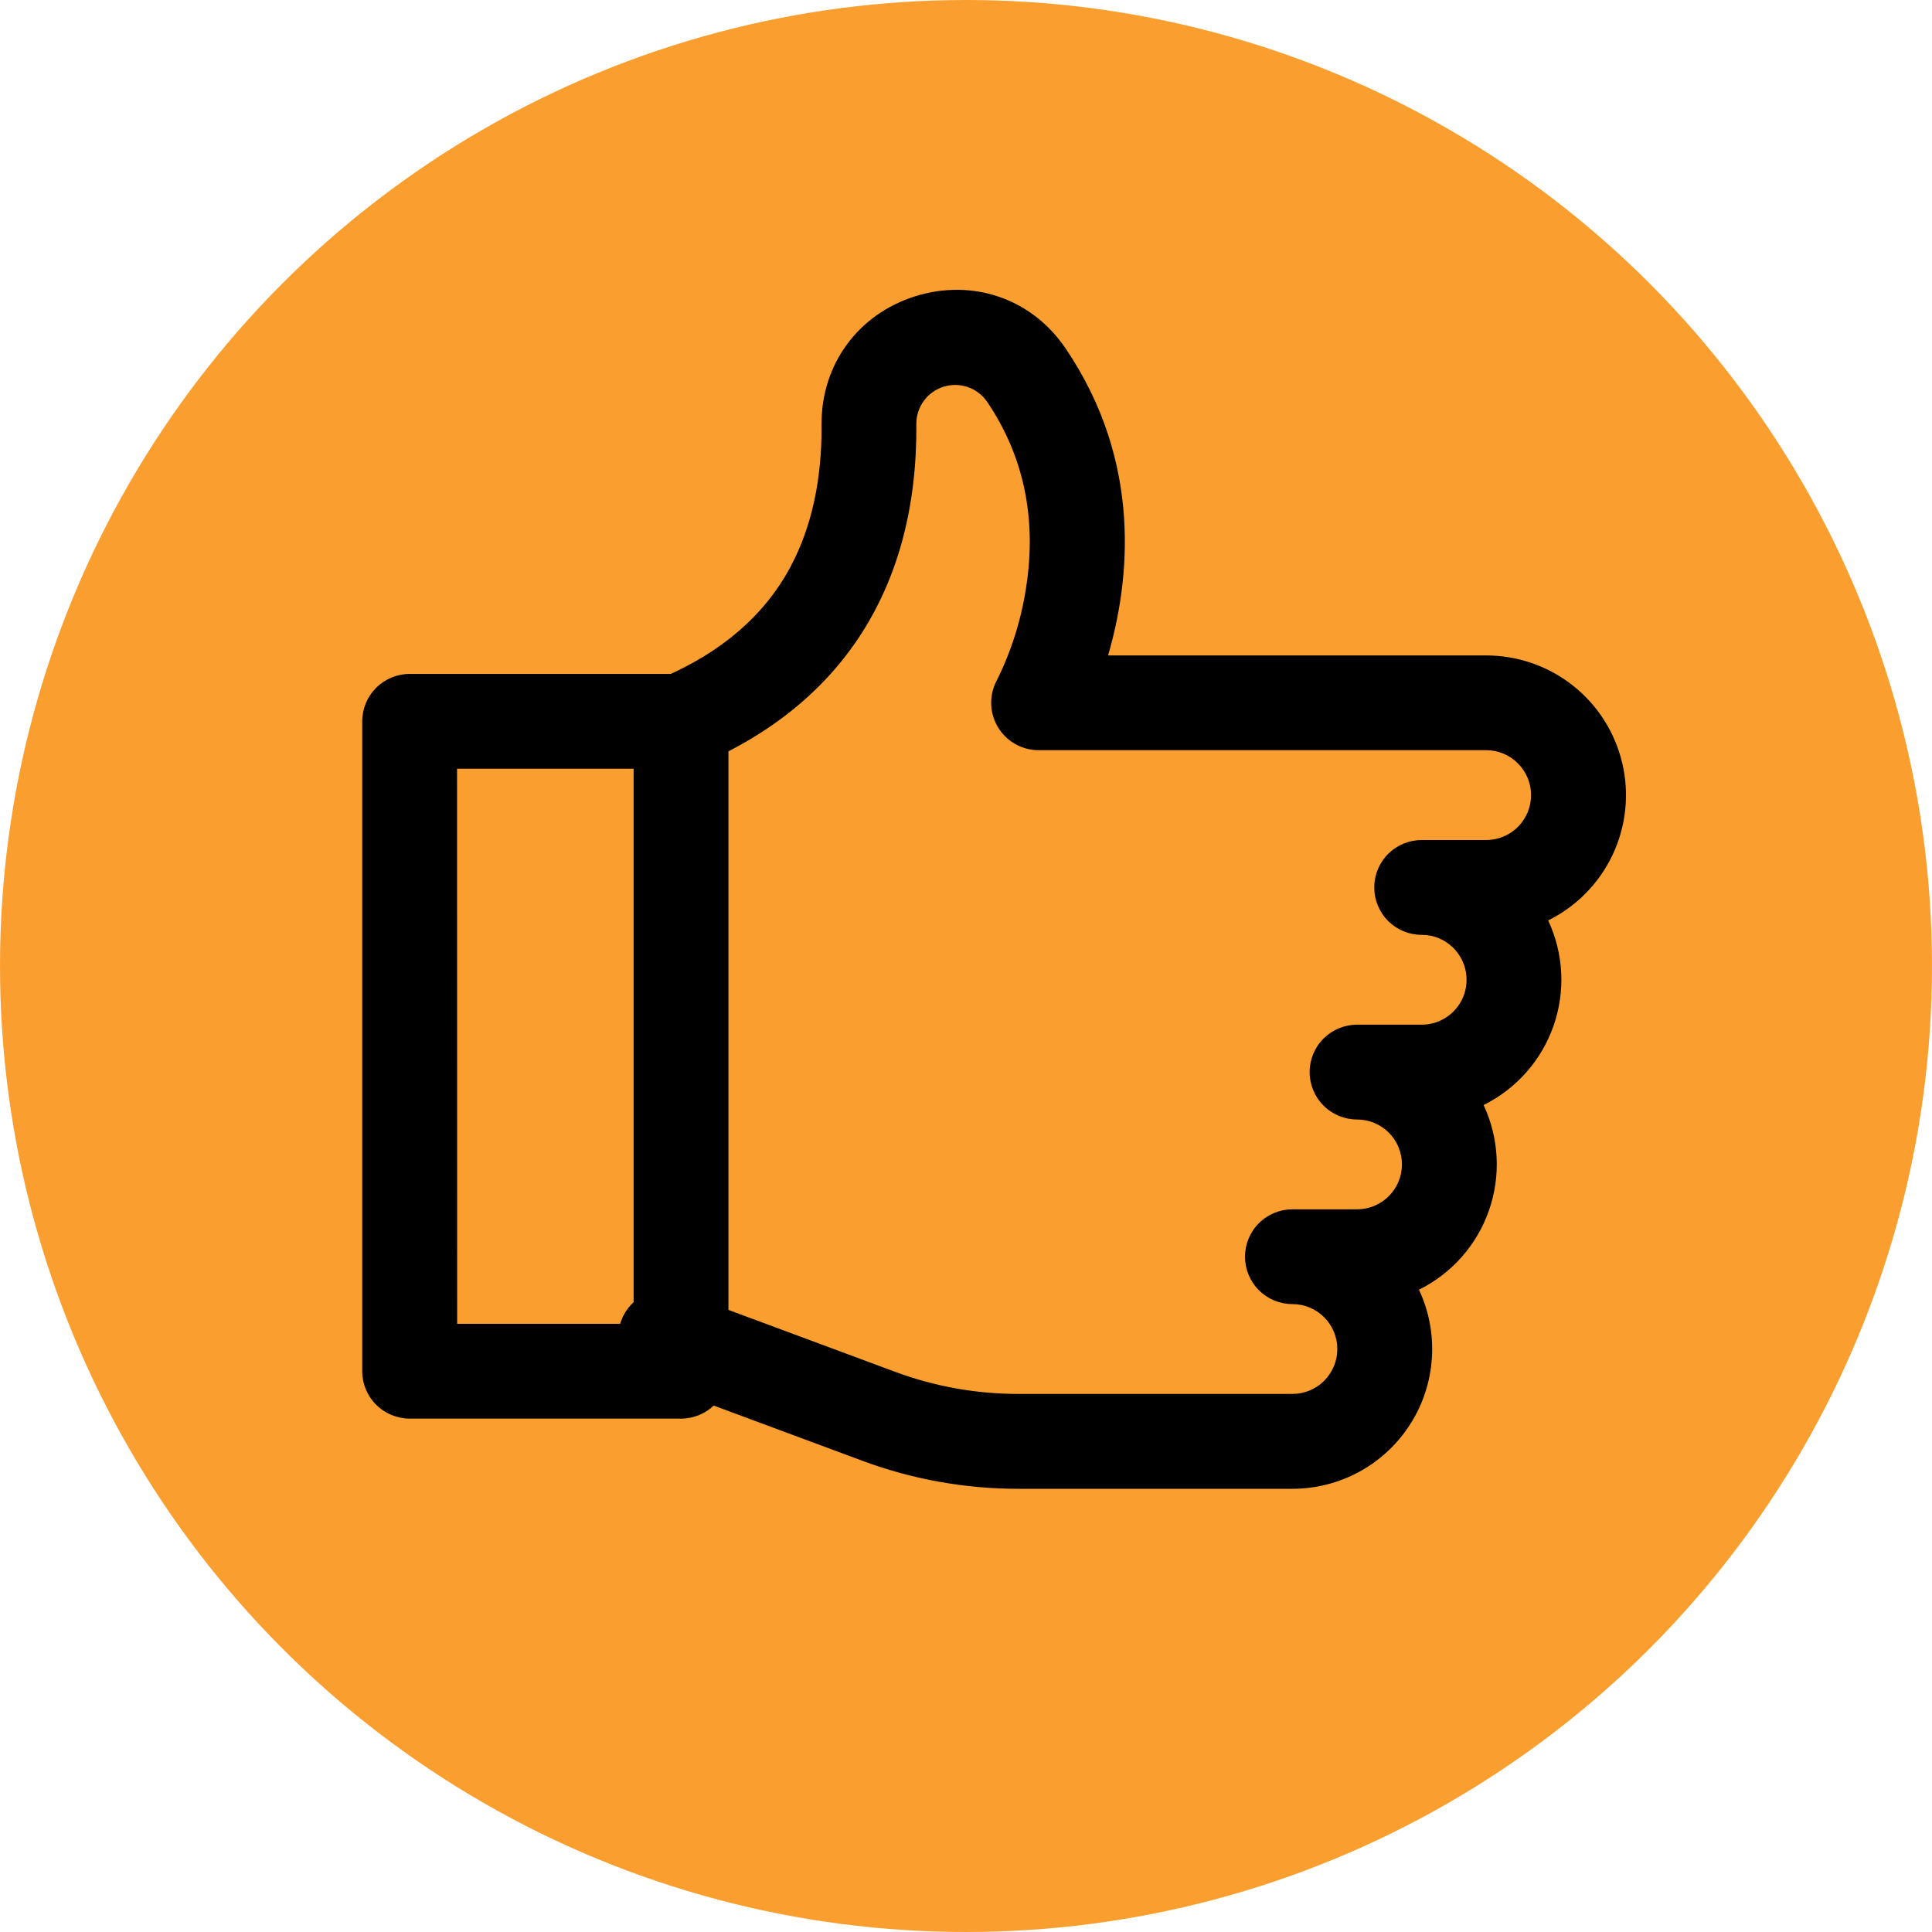 <?xml version="1.0" encoding="UTF-8"?> <svg xmlns="http://www.w3.org/2000/svg" width="51" height="51" viewBox="0 0 51 51" fill="none"> <circle cx="25.5" cy="25.5" r="25.5" fill="#FA9F2F"></circle> <path d="M34.117 39.301H26.888C25.477 39.302 24.078 39.051 22.756 38.558L17.125 36.467C16.817 36.349 16.567 36.115 16.431 35.814C16.295 35.513 16.283 35.171 16.398 34.862C16.513 34.552 16.745 34.301 17.045 34.162C17.344 34.023 17.687 34.008 17.997 34.121L23.628 36.212C24.671 36.6 25.775 36.798 26.888 36.796H34.117C34.431 36.796 34.733 36.672 34.955 36.449C35.177 36.227 35.302 35.925 35.302 35.611C35.302 35.297 35.177 34.995 34.955 34.773C34.733 34.55 34.431 34.425 34.117 34.425C33.785 34.425 33.467 34.294 33.232 34.059C32.997 33.824 32.865 33.506 32.865 33.174C32.865 32.842 32.997 32.524 33.232 32.289C33.467 32.054 33.785 31.923 34.117 31.923H35.823C36.137 31.923 36.439 31.798 36.661 31.575C36.883 31.353 37.008 31.052 37.008 30.737C37.008 30.423 36.883 30.121 36.661 29.899C36.439 29.677 36.137 29.552 35.823 29.552C35.491 29.552 35.173 29.42 34.938 29.185C34.703 28.95 34.571 28.632 34.571 28.3C34.571 27.968 34.703 27.65 34.938 27.415C35.173 27.181 35.491 27.049 35.823 27.049H37.528C37.763 27.049 37.992 26.979 38.187 26.849C38.382 26.719 38.534 26.534 38.624 26.317C38.713 26.1 38.737 25.862 38.691 25.632C38.645 25.402 38.532 25.191 38.367 25.025C38.257 24.914 38.126 24.827 37.982 24.767C37.838 24.707 37.684 24.677 37.528 24.678C37.196 24.678 36.878 24.546 36.643 24.311C36.408 24.077 36.277 23.758 36.277 23.426C36.277 23.095 36.408 22.776 36.643 22.541C36.878 22.307 37.196 22.175 37.528 22.175H39.234C39.468 22.174 39.697 22.104 39.891 21.974C40.086 21.843 40.237 21.658 40.326 21.441C40.416 21.225 40.439 20.987 40.393 20.757C40.347 20.527 40.234 20.317 40.068 20.151C39.959 20.041 39.829 19.953 39.686 19.894C39.543 19.834 39.389 19.803 39.234 19.803H27.418C27.2 19.803 26.986 19.747 26.797 19.639C26.607 19.531 26.45 19.376 26.339 19.188C26.228 19.001 26.168 18.788 26.165 18.57C26.162 18.352 26.215 18.137 26.32 17.947C26.701 17.176 26.96 16.35 27.088 15.5C27.371 13.675 27.022 12.026 26.052 10.598C25.927 10.42 25.749 10.286 25.543 10.216C25.337 10.146 25.114 10.144 24.907 10.209C24.7 10.274 24.518 10.403 24.389 10.578C24.26 10.753 24.19 10.964 24.189 11.182C24.23 15.468 22.249 18.583 18.462 20.192C18.31 20.26 18.146 20.297 17.98 20.301C17.813 20.305 17.648 20.275 17.493 20.214C17.338 20.153 17.197 20.062 17.078 19.946C16.959 19.83 16.864 19.692 16.799 19.538C16.734 19.385 16.7 19.221 16.699 19.055C16.699 18.888 16.731 18.723 16.795 18.57C16.859 18.416 16.953 18.277 17.071 18.16C17.189 18.043 17.33 17.951 17.484 17.889C19.046 17.221 20.184 16.241 20.867 14.962C21.424 13.918 21.701 12.655 21.687 11.208C21.674 9.626 22.65 8.291 24.166 7.819C25.683 7.347 27.237 7.884 28.125 9.192C30.186 12.226 29.814 15.374 29.25 17.302H39.234C40.066 17.302 40.874 17.584 41.526 18.101C42.178 18.618 42.636 19.341 42.825 20.151C43.015 20.962 42.924 21.812 42.569 22.565C42.214 23.317 41.614 23.928 40.868 24.297C41.277 25.171 41.328 26.17 41.009 27.081C40.69 27.992 40.028 28.742 39.163 29.17C39.572 30.045 39.623 31.044 39.304 31.955C38.985 32.867 38.322 33.617 37.457 34.045C37.721 34.607 37.838 35.226 37.798 35.846C37.759 36.465 37.564 37.065 37.231 37.589C36.898 38.113 36.439 38.544 35.895 38.844C35.351 39.143 34.741 39.3 34.12 39.301H34.117Z" fill="black"></path> <path d="M17.978 37.448H10.814C10.482 37.448 10.164 37.316 9.929 37.081C9.694 36.847 9.562 36.528 9.562 36.197V19.041C9.562 18.71 9.694 18.391 9.929 18.157C10.164 17.922 10.482 17.79 10.814 17.79H17.978C18.31 17.79 18.628 17.922 18.863 18.157C19.097 18.391 19.229 18.71 19.229 19.041V36.197C19.229 36.528 19.097 36.847 18.863 37.081C18.628 37.316 18.31 37.448 17.978 37.448ZM12.068 34.945H16.726V20.293H12.065L12.068 34.945Z" fill="black"></path> </svg> 